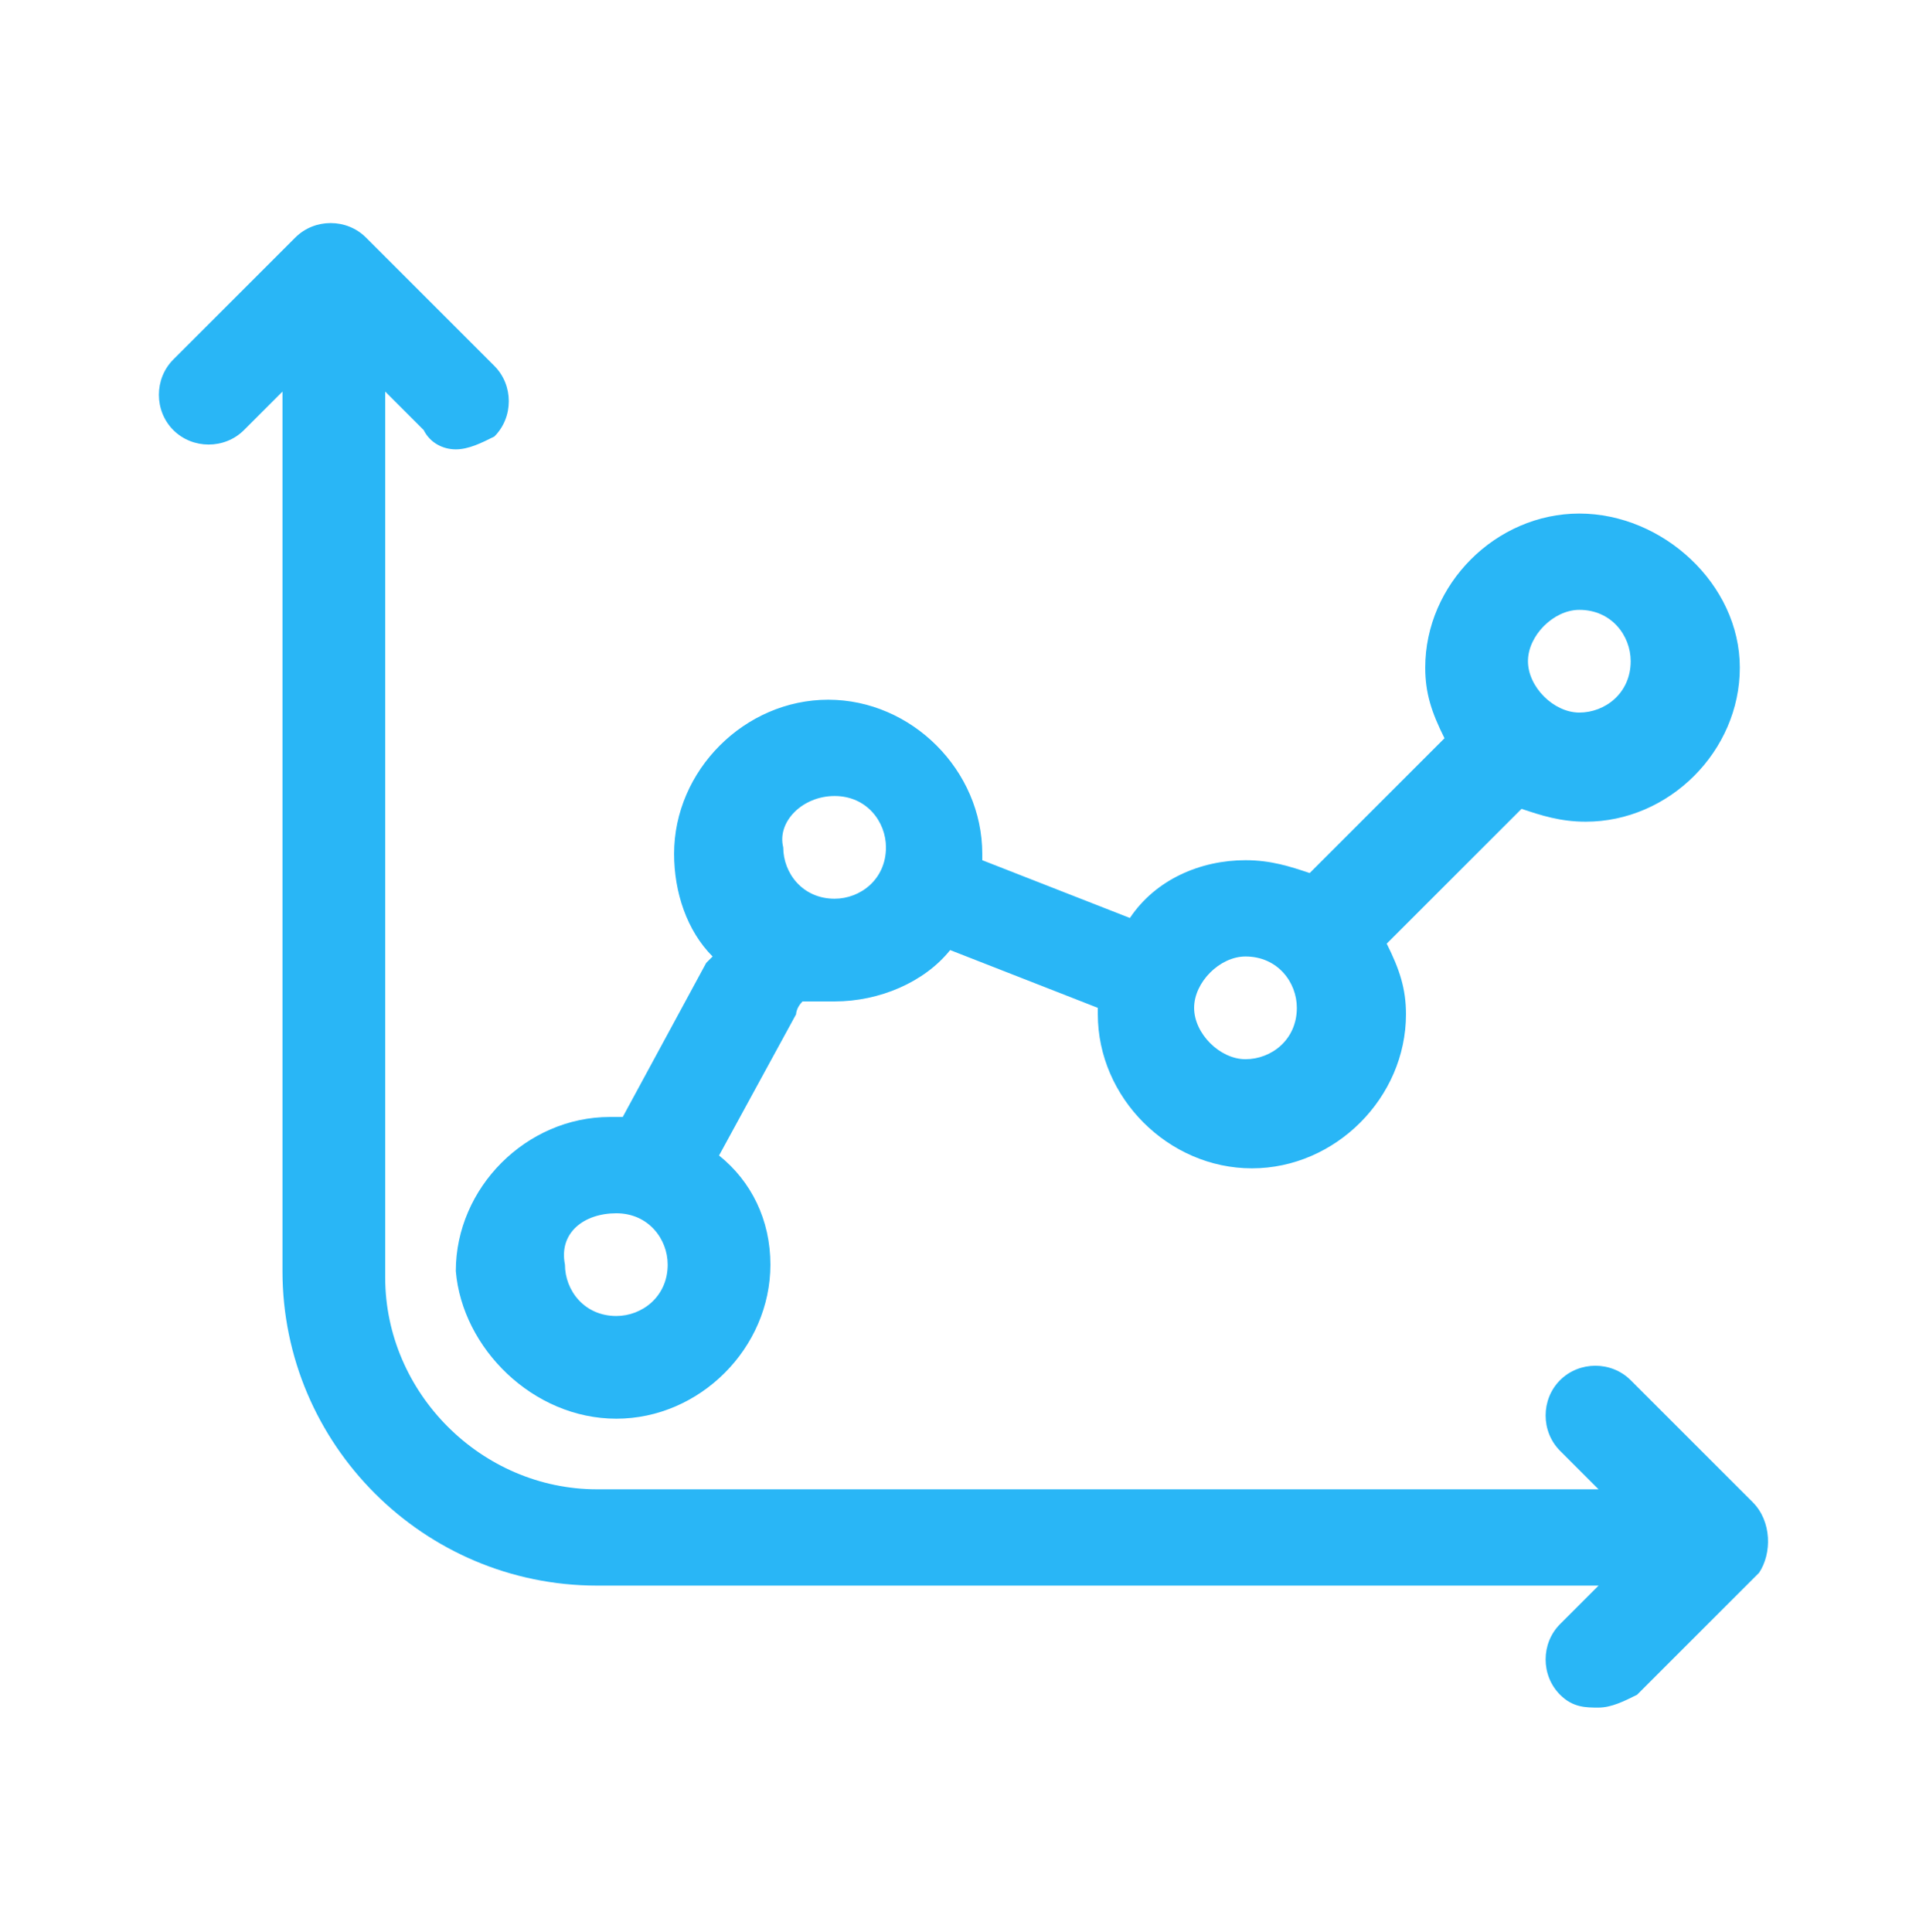 <?xml version="1.0" encoding="utf-8"?>
<!-- Generator: Adobe Illustrator 26.0.2, SVG Export Plug-In . SVG Version: 6.00 Build 0)  -->
<svg version="1.1" id="Слой_1" xmlns="http://www.w3.org/2000/svg" xmlns:xlink="http://www.w3.org/1999/xlink" x="0px" y="0px"
	 viewBox="0 0 30 30.1" style="enable-background:new 0 0 30 30.1;" xml:space="preserve">
<style type="text/css">
	.st0{fill:#29B6F6;}
</style>
<g>
	<path class="st0" d="M9.6,22.1c1.3,0,2.4-1.1,2.4-2.4c0-0.7-0.3-1.3-0.8-1.7l1.2-2.2c0,0,0-0.1,0.1-0.2c0.2,0,0.3,0,0.5,0
		c0.7,0,1.4-0.3,1.8-0.8l2.3,0.9c0,0,0,0,0,0.1c0,1.3,1.1,2.4,2.4,2.4c1.3,0,2.4-1.1,2.4-2.4c0-0.4-0.1-0.7-0.3-1.1l2.1-2.1
		c0.3,0.1,0.6,0.2,1,0.2c1.3,0,2.4-1.1,2.4-2.4S25.9,8,24.6,8s-2.4,1.1-2.4,2.4c0,0.4,0.1,0.7,0.3,1.1l-2.1,2.1
		c-0.3-0.1-0.6-0.2-1-0.2c-0.7,0-1.4,0.3-1.8,0.9l-2.3-0.9c0,0,0-0.1,0-0.1c0-1.3-1.1-2.4-2.4-2.4c-1.3,0-2.4,1.1-2.4,2.4
		c0,0.6,0.2,1.2,0.6,1.6c0,0-0.1,0.1-0.1,0.1l-1.3,2.4c-0.1,0-0.1,0-0.2,0c-1.3,0-2.4,1.1-2.4,2.4C7.2,21,8.3,22.1,9.6,22.1z
		 M24.6,9.5c0.5,0,0.8,0.4,0.8,0.8c0,0.5-0.4,0.8-0.8,0.8s-0.8-0.4-0.8-0.8C23.8,9.9,24.2,9.5,24.6,9.5z M19.4,14.9
		c0.5,0,0.8,0.4,0.8,0.8c0,0.5-0.4,0.8-0.8,0.8s-0.8-0.4-0.8-0.8C18.6,15.3,19,14.9,19.4,14.9z M13,12.4c0.5,0,0.8,0.4,0.8,0.8
		c0,0.5-0.4,0.8-0.8,0.8c-0.5,0-0.8-0.4-0.8-0.8C12.1,12.8,12.5,12.4,13,12.4z M9.6,18.9c0.5,0,0.8,0.4,0.8,0.8
		c0,0.5-0.4,0.8-0.8,0.8c-0.5,0-0.8-0.4-0.8-0.8C8.7,19.2,9.1,18.9,9.6,18.9z"/>
	<path class="st0" d="M27.3,23.4l-1.9-1.9c-0.3-0.3-0.8-0.3-1.1,0s-0.3,0.8,0,1.1l0.6,0.6H9.3c-1.8,0-3.3-1.5-3.3-3.3V6.1l0.6,0.6
		C6.7,6.9,6.9,7,7.1,7s0.4-0.1,0.6-0.2c0.3-0.3,0.3-0.8,0-1.1L5.7,3.7c-0.3-0.3-0.8-0.3-1.1,0L2.7,5.6c-0.3,0.3-0.3,0.8,0,1.1
		C3,7,3.5,7,3.8,6.7l0.6-0.6v13.7c0,2.7,2.2,4.9,4.9,4.9h15.6l-0.6,0.6c-0.3,0.3-0.3,0.8,0,1.1c0.2,0.2,0.4,0.2,0.6,0.2
		c0.2,0,0.4-0.1,0.6-0.2l1.9-1.9C27.6,24.2,27.6,23.7,27.3,23.4z"/>
</g>
</svg>
